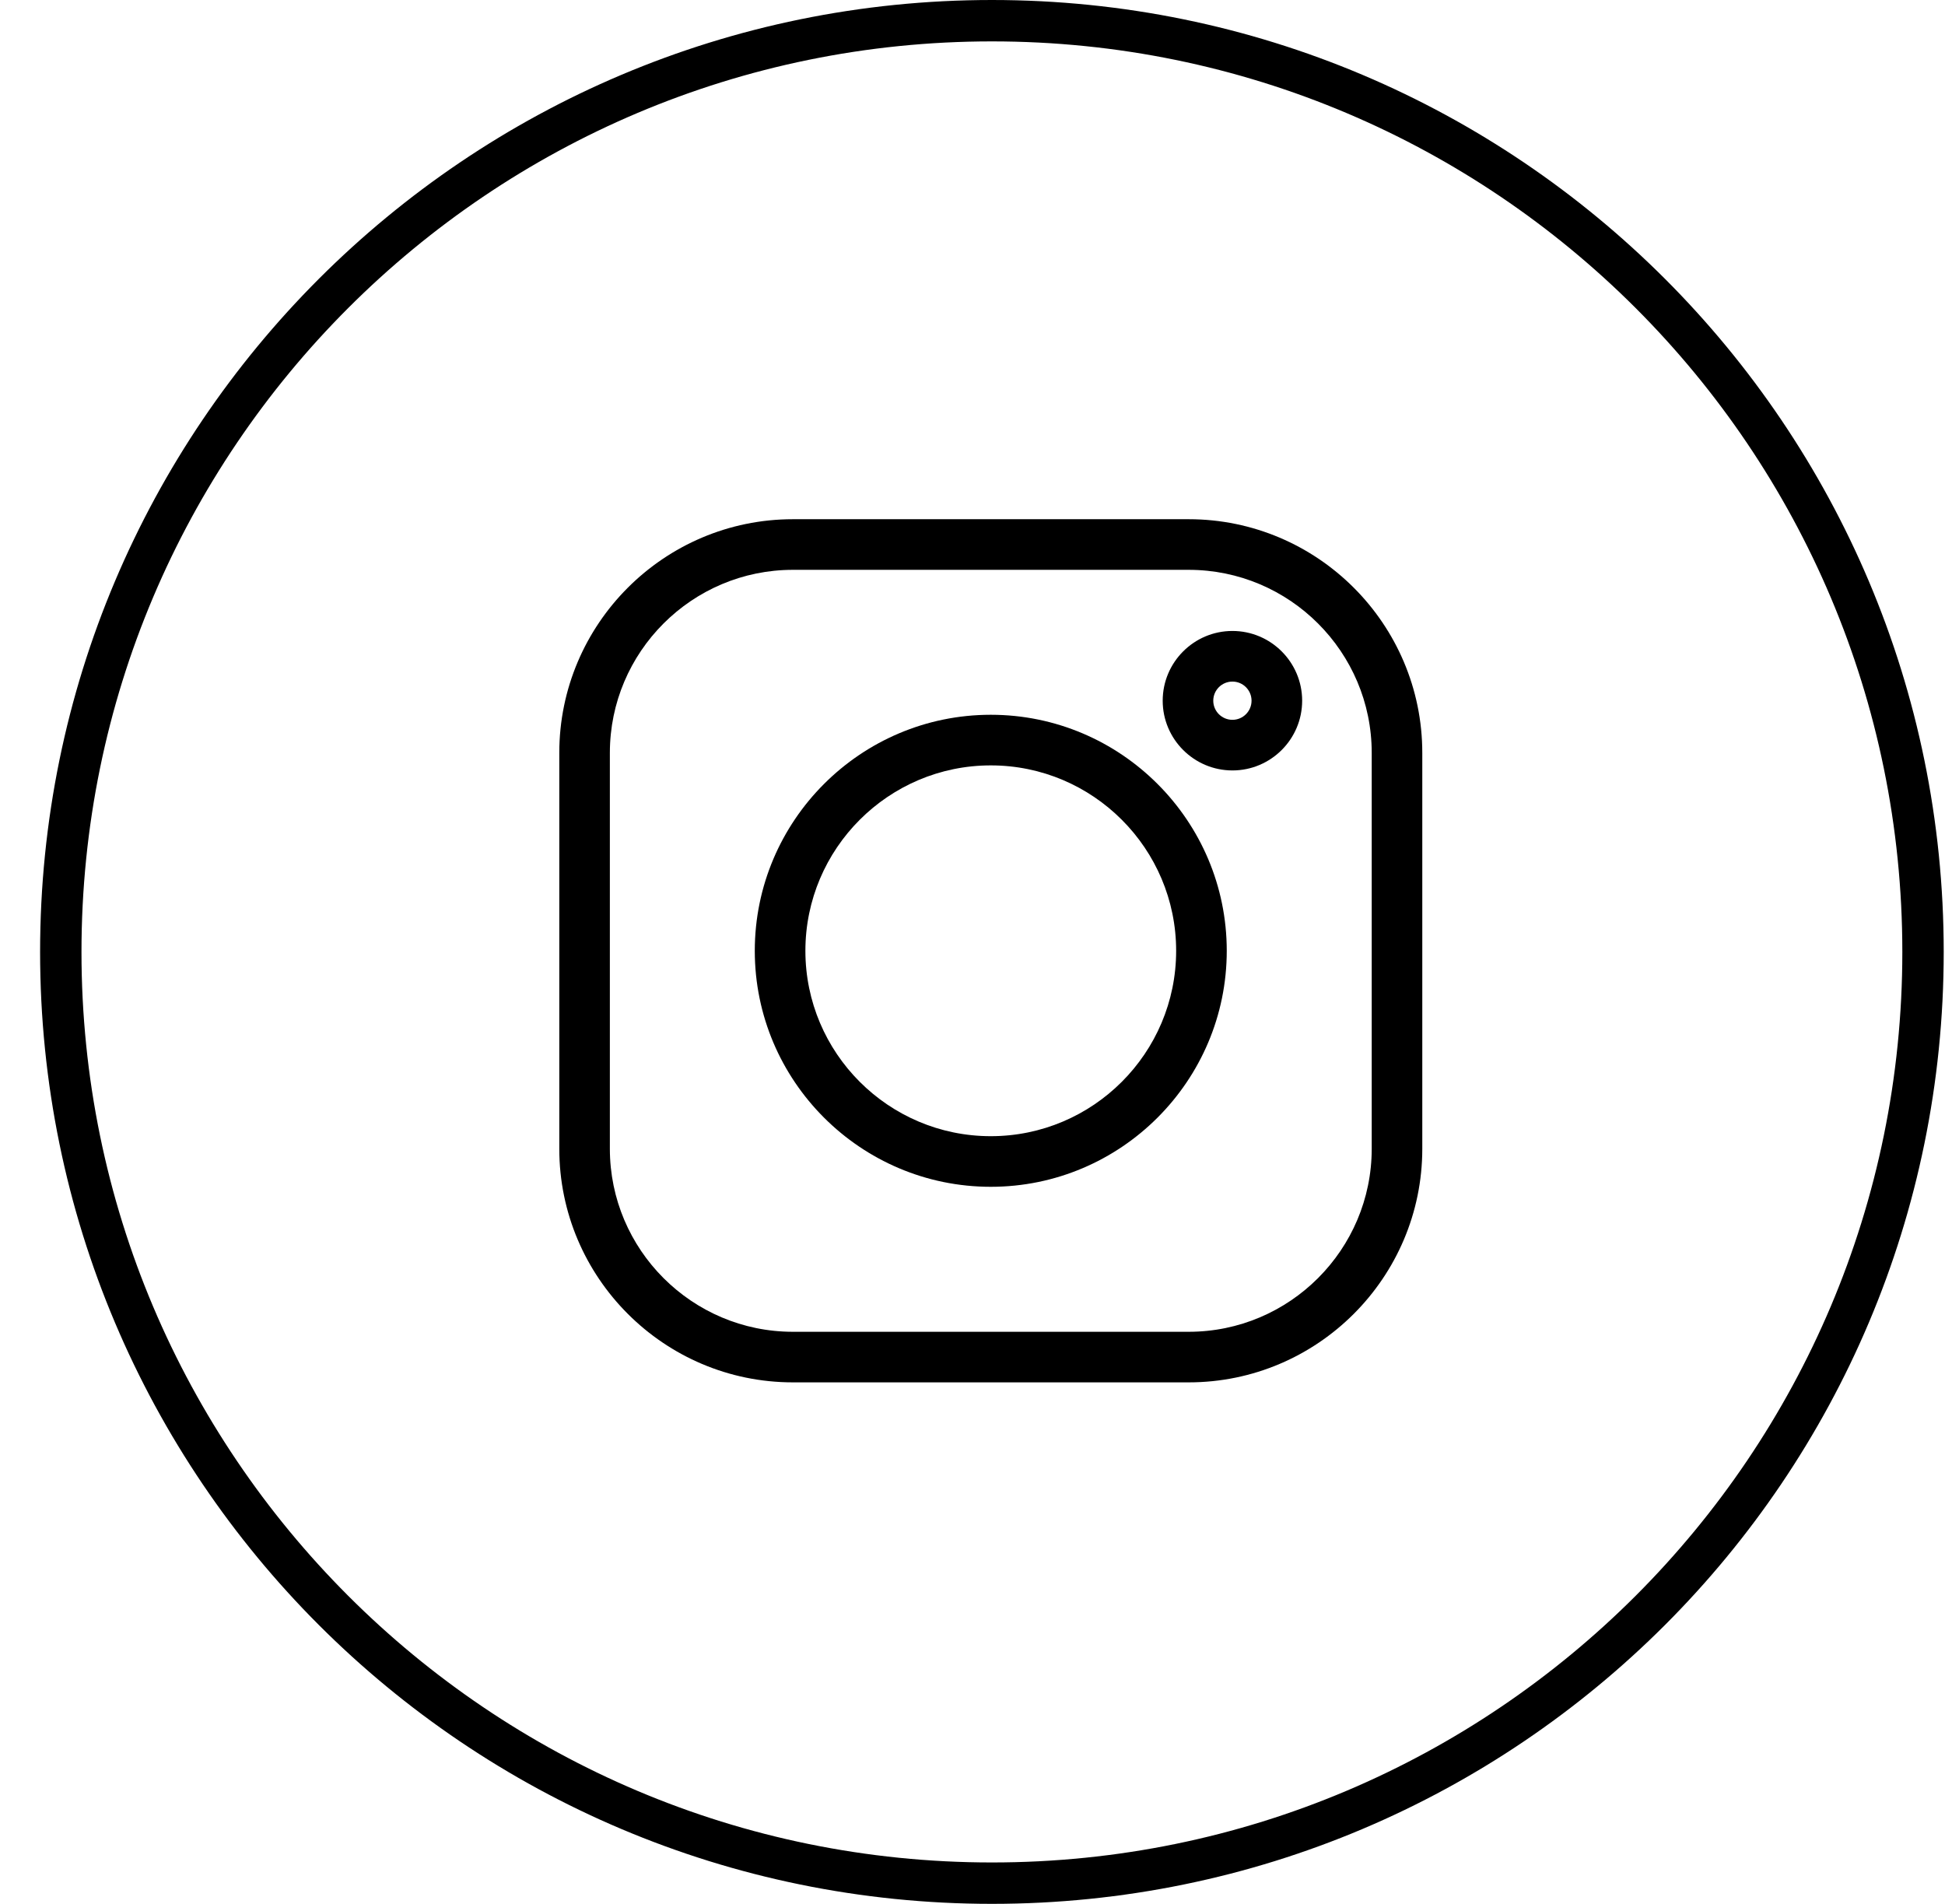 <svg width="47" height="46" viewBox="0 0 47 46" fill="none" xmlns="http://www.w3.org/2000/svg">
    <path
        d="M1.469 23C1.469 10.574 11.543 0.5 23.97 0.5C36.396 0.5 46.469 10.574 46.469 23C46.469 35.426 36.396 45.5 23.97 45.5C11.543 45.5 1.469 35.426 1.469 23Z"
        stroke="black" />
    <path fill-rule="evenodd" clip-rule="evenodd"
        d="M33.147 27.755C33.147 30.193 31.163 32.178 28.724 32.178H19.16C16.721 32.178 14.737 30.193 14.737 27.755V18.191C14.737 15.752 16.721 13.768 19.16 13.768H28.724C31.163 13.768 33.147 15.752 33.147 18.191V27.755ZM28.724 12.545H19.16C16.047 12.545 13.515 15.078 13.515 18.191V27.755C13.515 30.867 16.047 33.4 19.16 33.4H28.724C31.837 33.4 34.369 30.867 34.369 27.755V18.191C34.369 15.078 31.837 12.545 28.724 12.545H28.724Z"
        fill="black" />
    <path fill-rule="evenodd" clip-rule="evenodd"
        d="M23.942 27.452C21.472 27.452 19.462 25.443 19.462 22.973C19.462 20.503 21.472 18.493 23.942 18.493C26.412 18.493 28.421 20.503 28.421 22.973C28.421 25.443 26.412 27.452 23.942 27.452ZM23.942 17.27C20.797 17.27 18.239 19.829 18.239 22.973C18.239 26.117 20.797 28.675 23.942 28.675C27.086 28.675 29.644 26.117 29.644 22.973C29.644 19.829 27.086 17.27 23.942 17.27Z"
        fill="black" />
    <path fill-rule="evenodd" clip-rule="evenodd"
        d="M29.781 17.392C29.526 17.392 29.318 17.185 29.318 16.93C29.318 16.675 29.526 16.468 29.781 16.468C30.036 16.468 30.243 16.675 30.243 16.93C30.243 17.185 30.036 17.392 29.781 17.392ZM29.781 15.245C28.852 15.245 28.096 16.001 28.096 16.93C28.096 17.859 28.852 18.615 29.781 18.615C30.71 18.615 31.466 17.859 31.466 16.93C31.466 16.001 30.71 15.245 29.781 15.245Z"
        fill="black" />
</svg>